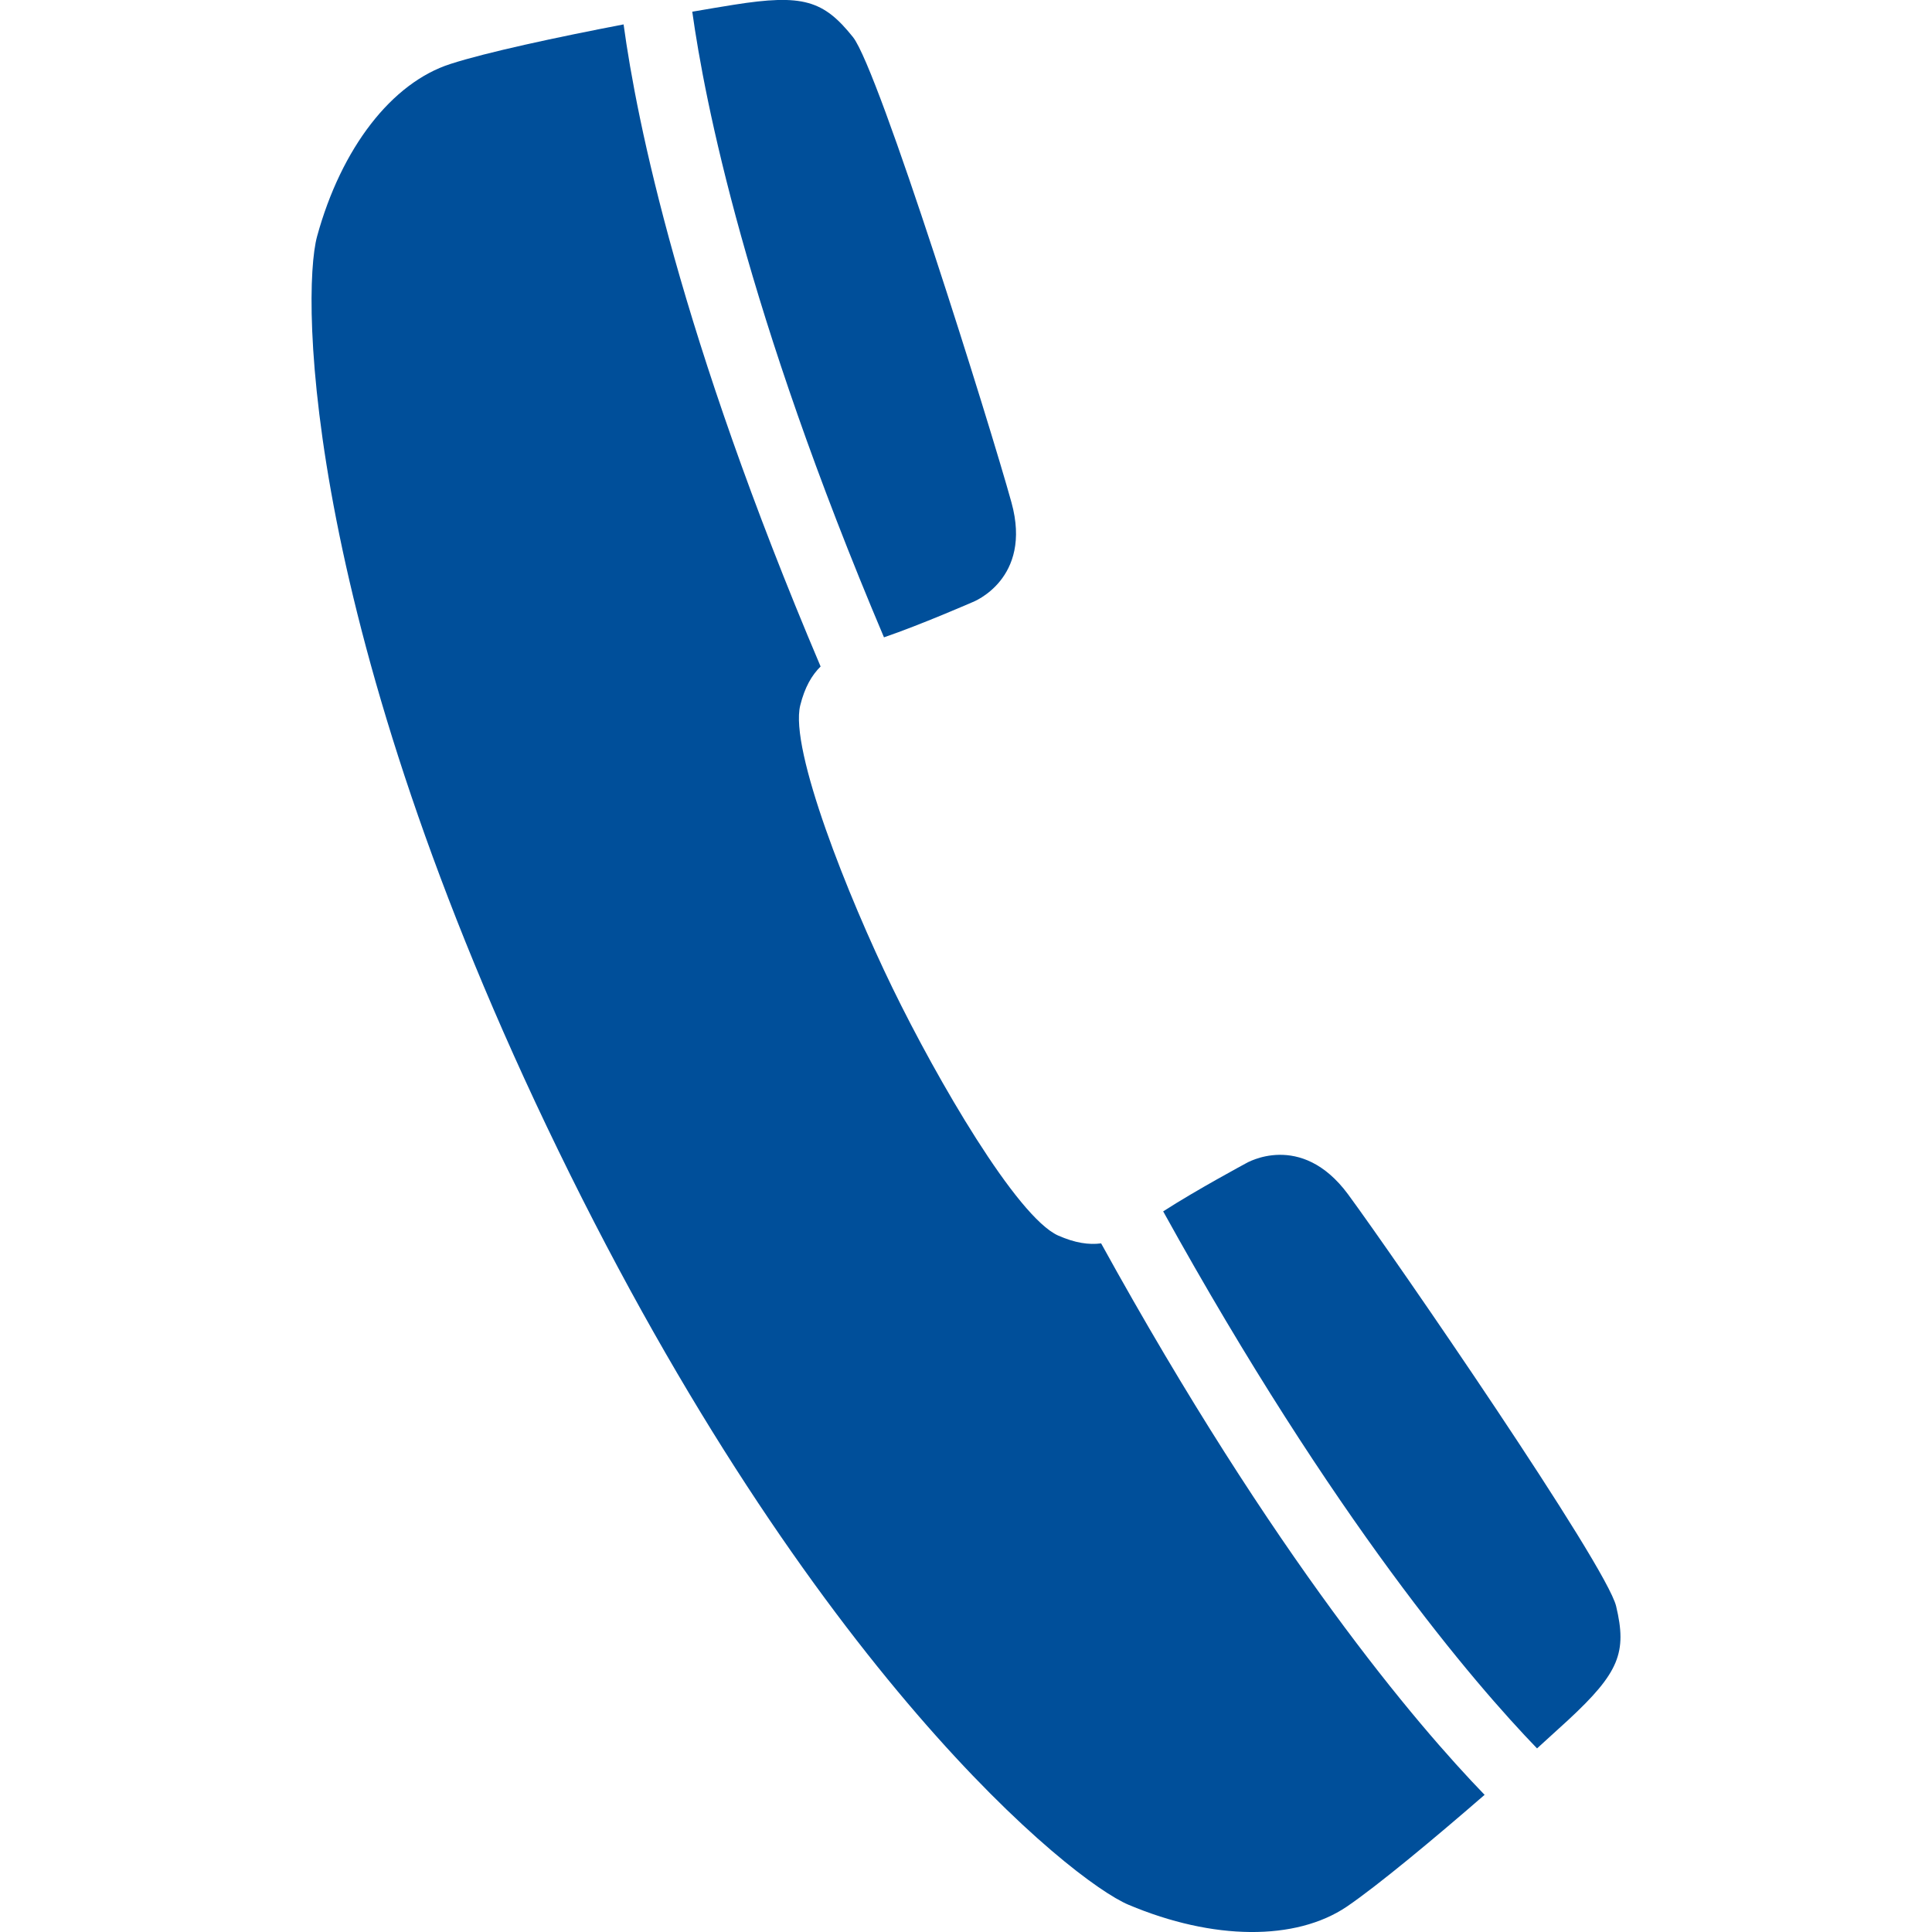 <?xml version="1.0" encoding="utf-8"?>
<!-- Generator: Adobe Illustrator 16.0.0, SVG Export Plug-In . SVG Version: 6.00 Build 0)  -->
<!DOCTYPE svg PUBLIC "-//W3C//DTD SVG 1.1//EN" "http://www.w3.org/Graphics/SVG/1.1/DTD/svg11.dtd">
<svg version="1.1" id="图层_1" xmlns="http://www.w3.org/2000/svg" xmlns:xlink="http://www.w3.org/1999/xlink" x="0px" y="0px"
	 width="35px" height="35px" viewBox="0 0 35 35" enable-background="new 0 0 35 35" xml:space="preserve">
<g>
	<path fill="#004F9A" d="M29.278,29.099c-0.173-0.737-4.001-6.299-4.856-7.462c-0.858-1.162-1.853-0.561-1.853-0.561
		s-0.902,0.485-1.497,0.869c3.102,5.61,5.641,8.557,6.773,9.729c0.213-0.193,0.408-0.37,0.563-0.513
		C29.336,30.301,29.477,29.934,29.278,29.099z"/>
	<path fill="#004F9A" d="M17.622,10.907c0,0,1.086-0.413,0.702-1.803c-0.385-1.395-2.4-7.837-2.871-8.431
		c-0.534-0.668-0.909-0.785-2.158-0.587c-0.211,0.034-0.468,0.076-0.754,0.126c0.225,1.613,0.973,5.432,3.473,11.334
		C16.684,11.317,17.622,10.907,17.622,10.907z"/>
	<path fill="#004F9A" d="M19.167,22.382c-0.749-0.34-2.192-2.827-2.997-4.481s-1.87-4.325-1.673-5.122
		c0.081-0.327,0.208-0.546,0.369-0.705c-2.545-5.997-3.331-9.88-3.569-11.632c-1.199,0.23-2.491,0.507-3.135,0.716
		C7.098,1.498,6.183,2.68,5.744,4.283c-0.294,1.081-0.229,7.104,4.372,16.562c4.601,9.462,9.299,13.229,10.329,13.662
		c1.534,0.647,3.028,0.657,3.953,0.034c0.561-0.382,1.577-1.227,2.497-2.026c-1.229-1.27-3.801-4.284-6.947-9.99
		C19.724,22.554,19.475,22.518,19.167,22.382z"/>
</g>
</svg>
